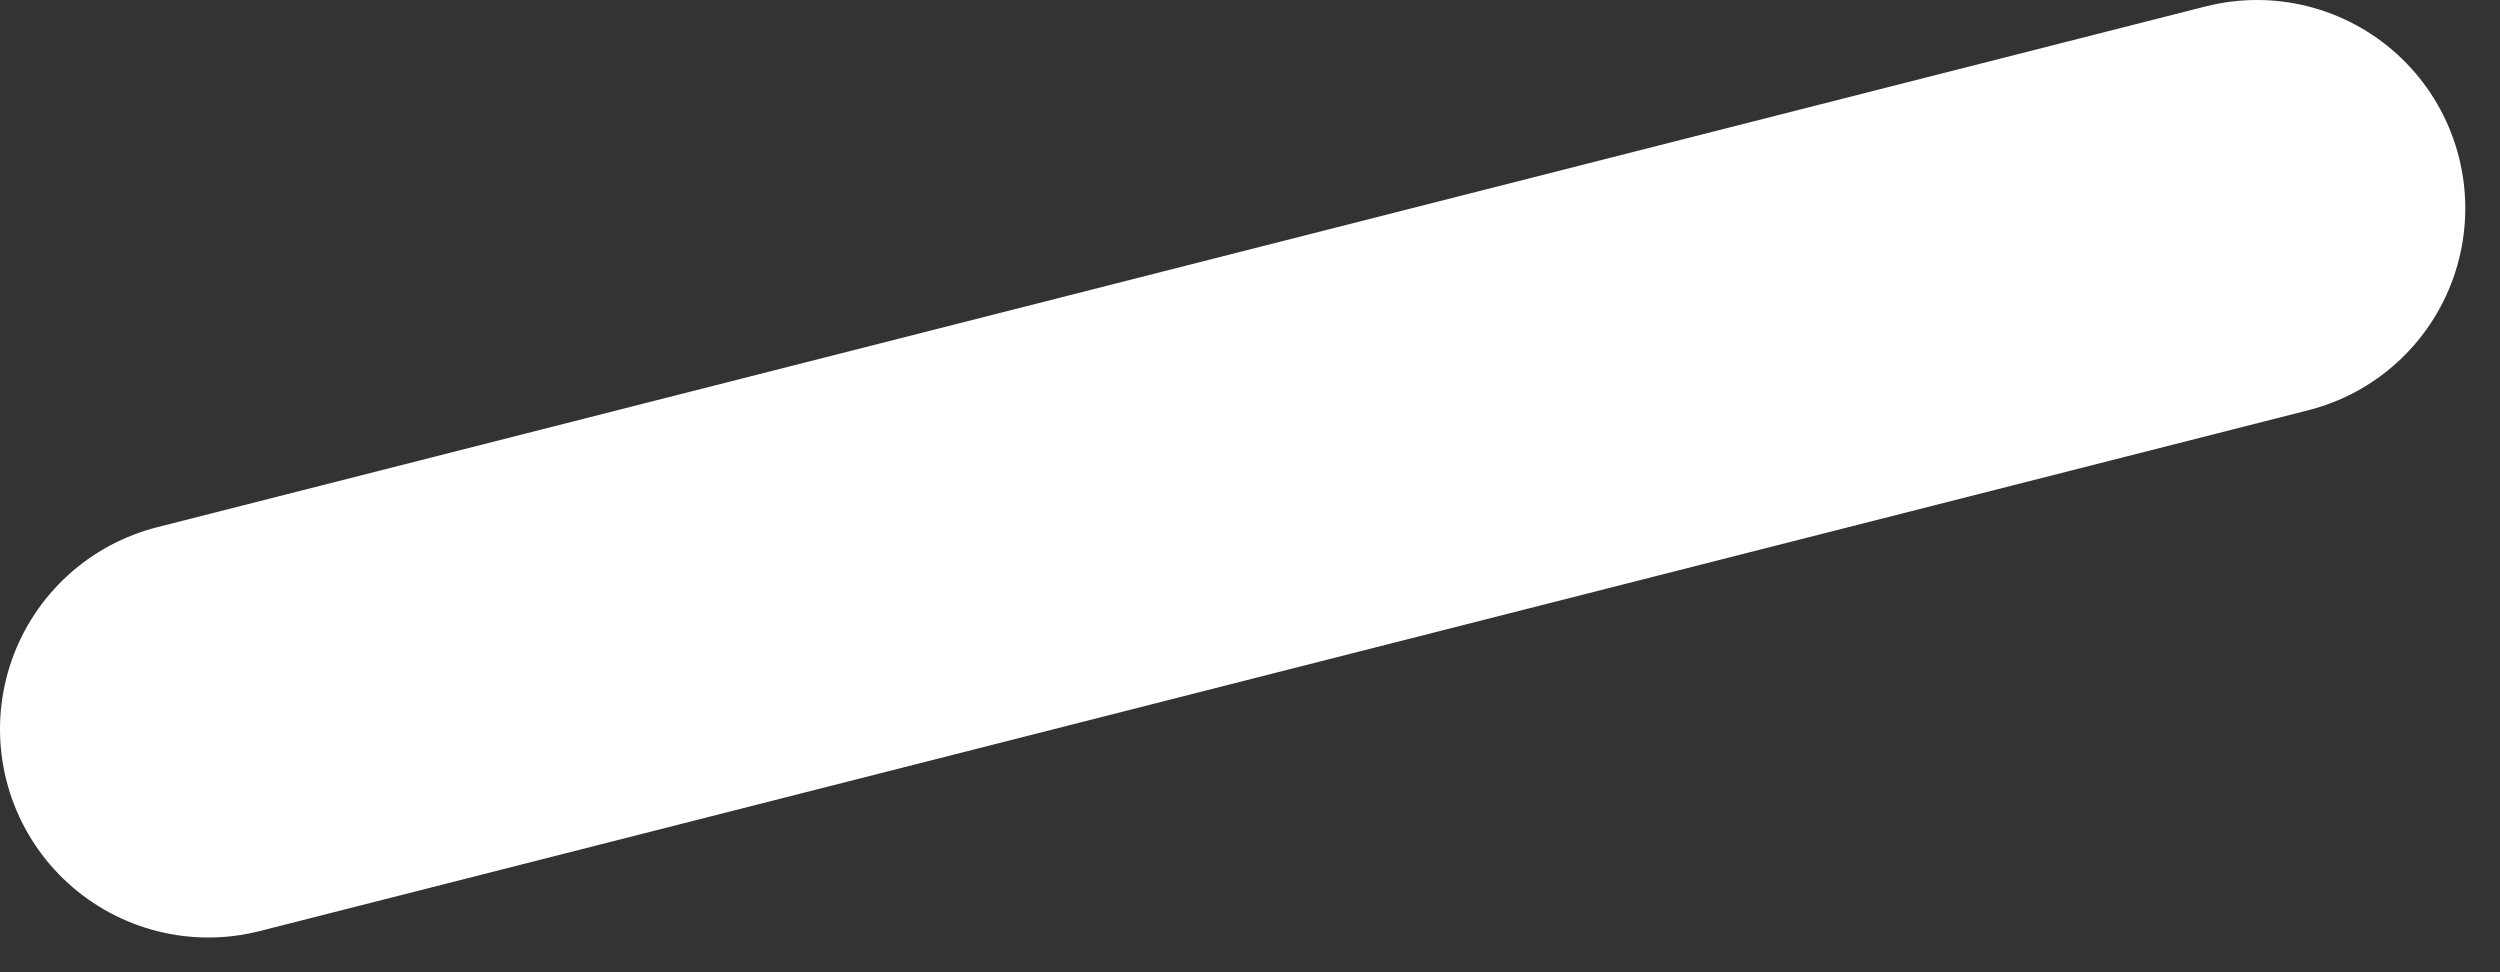 <?xml version="1.0" encoding="UTF-8"?> <svg xmlns="http://www.w3.org/2000/svg" width="36" height="14" viewBox="0 0 36 14" fill="none"><rect x="0" y="0" width="36" height="14" fill="#333333" stroke="none"/> <path d="M3 10.5L32.5 3" stroke="white" stroke-width="6" stroke-linecap="round"></path> </svg> 